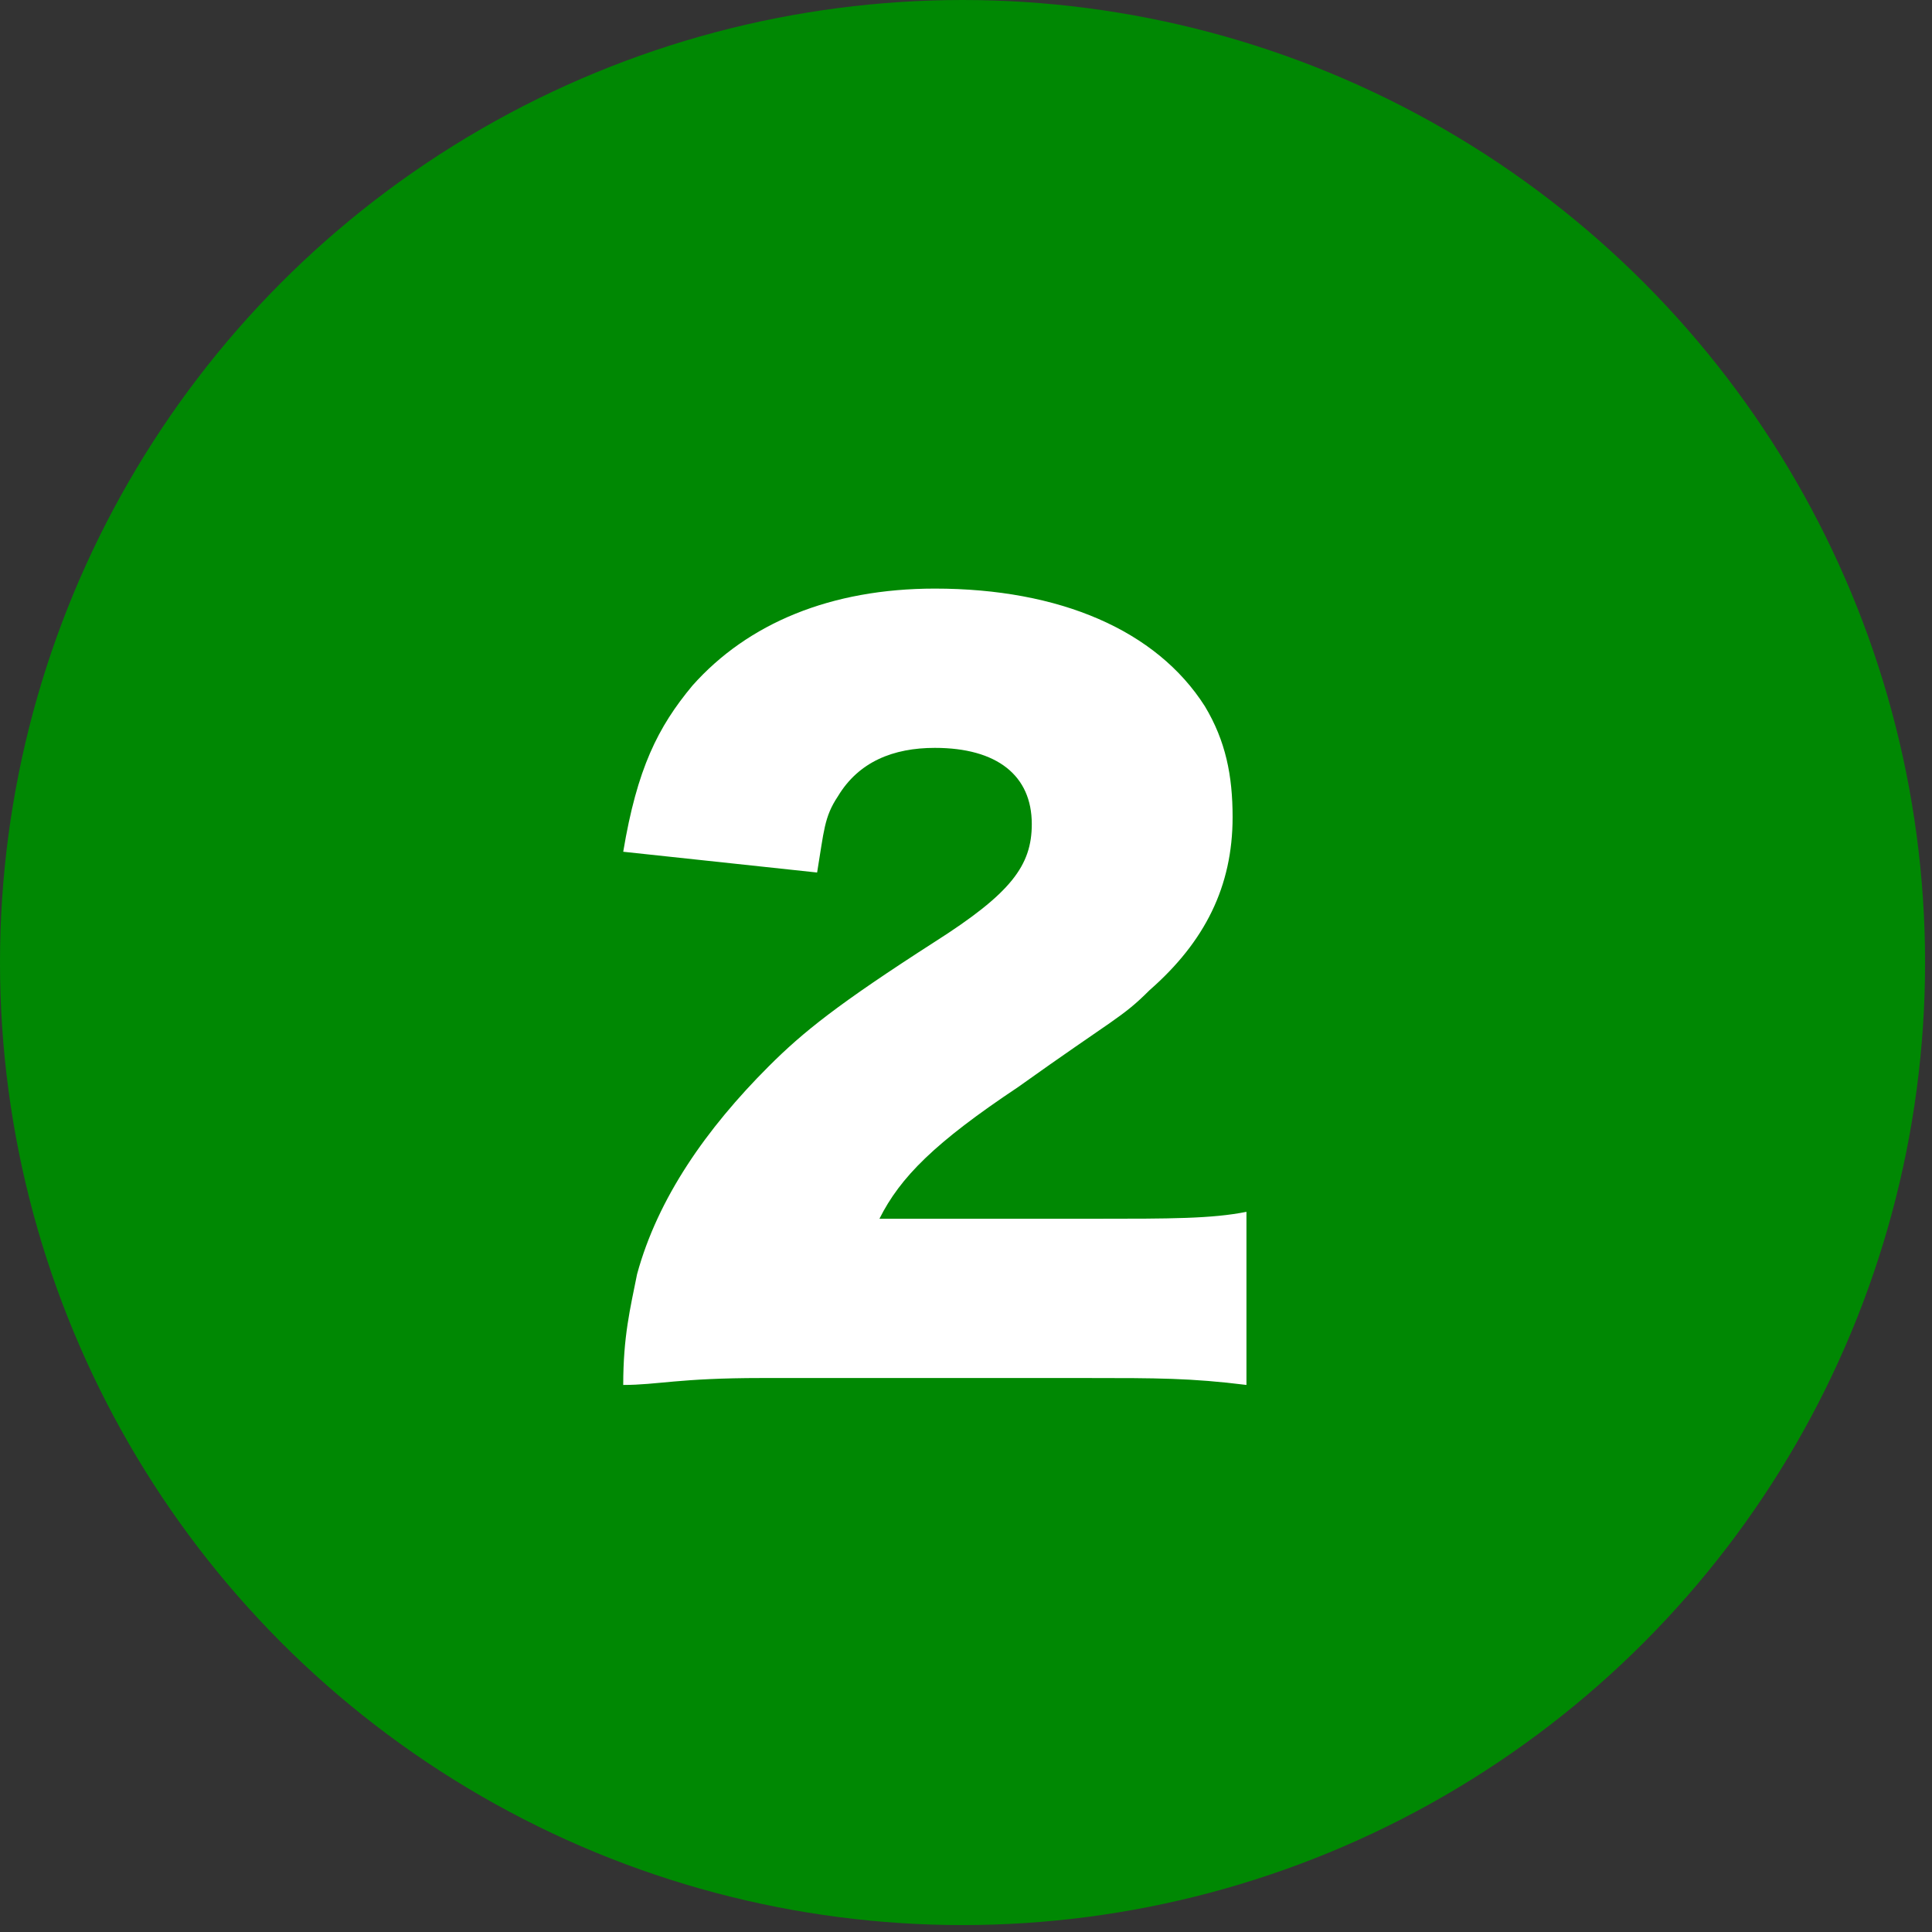 <?xml version="1.0" encoding="utf-8"?>
<!-- Generator: Adobe Illustrator 27.9.0, SVG Export Plug-In . SVG Version: 6.00 Build 0)  -->
<svg version="1.1" id="レイヤー_1" xmlns="http://www.w3.org/2000/svg" xmlns:xlink="http://www.w3.org/1999/xlink" x="0px"
	 y="0px" viewBox="0 0 27.9 27.9" style="enable-background:new 0 0 27.9 27.9;" xml:space="preserve">
<rect x="0" y="0" width="27.9" height="27.9" fill="#333333" stroke="none"/>
<style type="text/css">
	.st0{fill-rule:evenodd;clip-rule:evenodd;fill:#008803;}
	.st1{fill-rule:evenodd;clip-rule:evenodd;fill:#FFFFFF;}
</style>
<circle class="st0" cx="13.9" cy="13.9" r="13.9"/>
<path class="st1" d="M15.7,19.9c1,0,1.5,0,2.3,0.1v-2.5c-0.5,0.1-1.1,0.1-2.2,0.1h-3.1c0.3-0.6,0.8-1.1,2-1.9c1.4-1,1.5-1,1.9-1.4
	c0.8-0.7,1.2-1.5,1.2-2.5c0-0.6-0.1-1.1-0.4-1.6c-0.7-1.1-2.1-1.7-3.9-1.7C12,8.5,10.8,9,10,9.9c-0.5,0.6-0.8,1.2-1,2.4l2.8,0.3
	c0.1-0.6,0.1-0.8,0.3-1.1c0.3-0.5,0.8-0.7,1.4-0.7c0.9,0,1.4,0.4,1.4,1.1c0,0.6-0.3,1-1.4,1.7c-1.4,0.9-1.9,1.3-2.4,1.8
	c-0.9,0.9-1.6,1.9-1.9,3C9.1,18.9,9,19.3,9,20c0.5,0,0.8-0.1,2-0.1H15.7z"/>
</svg>
